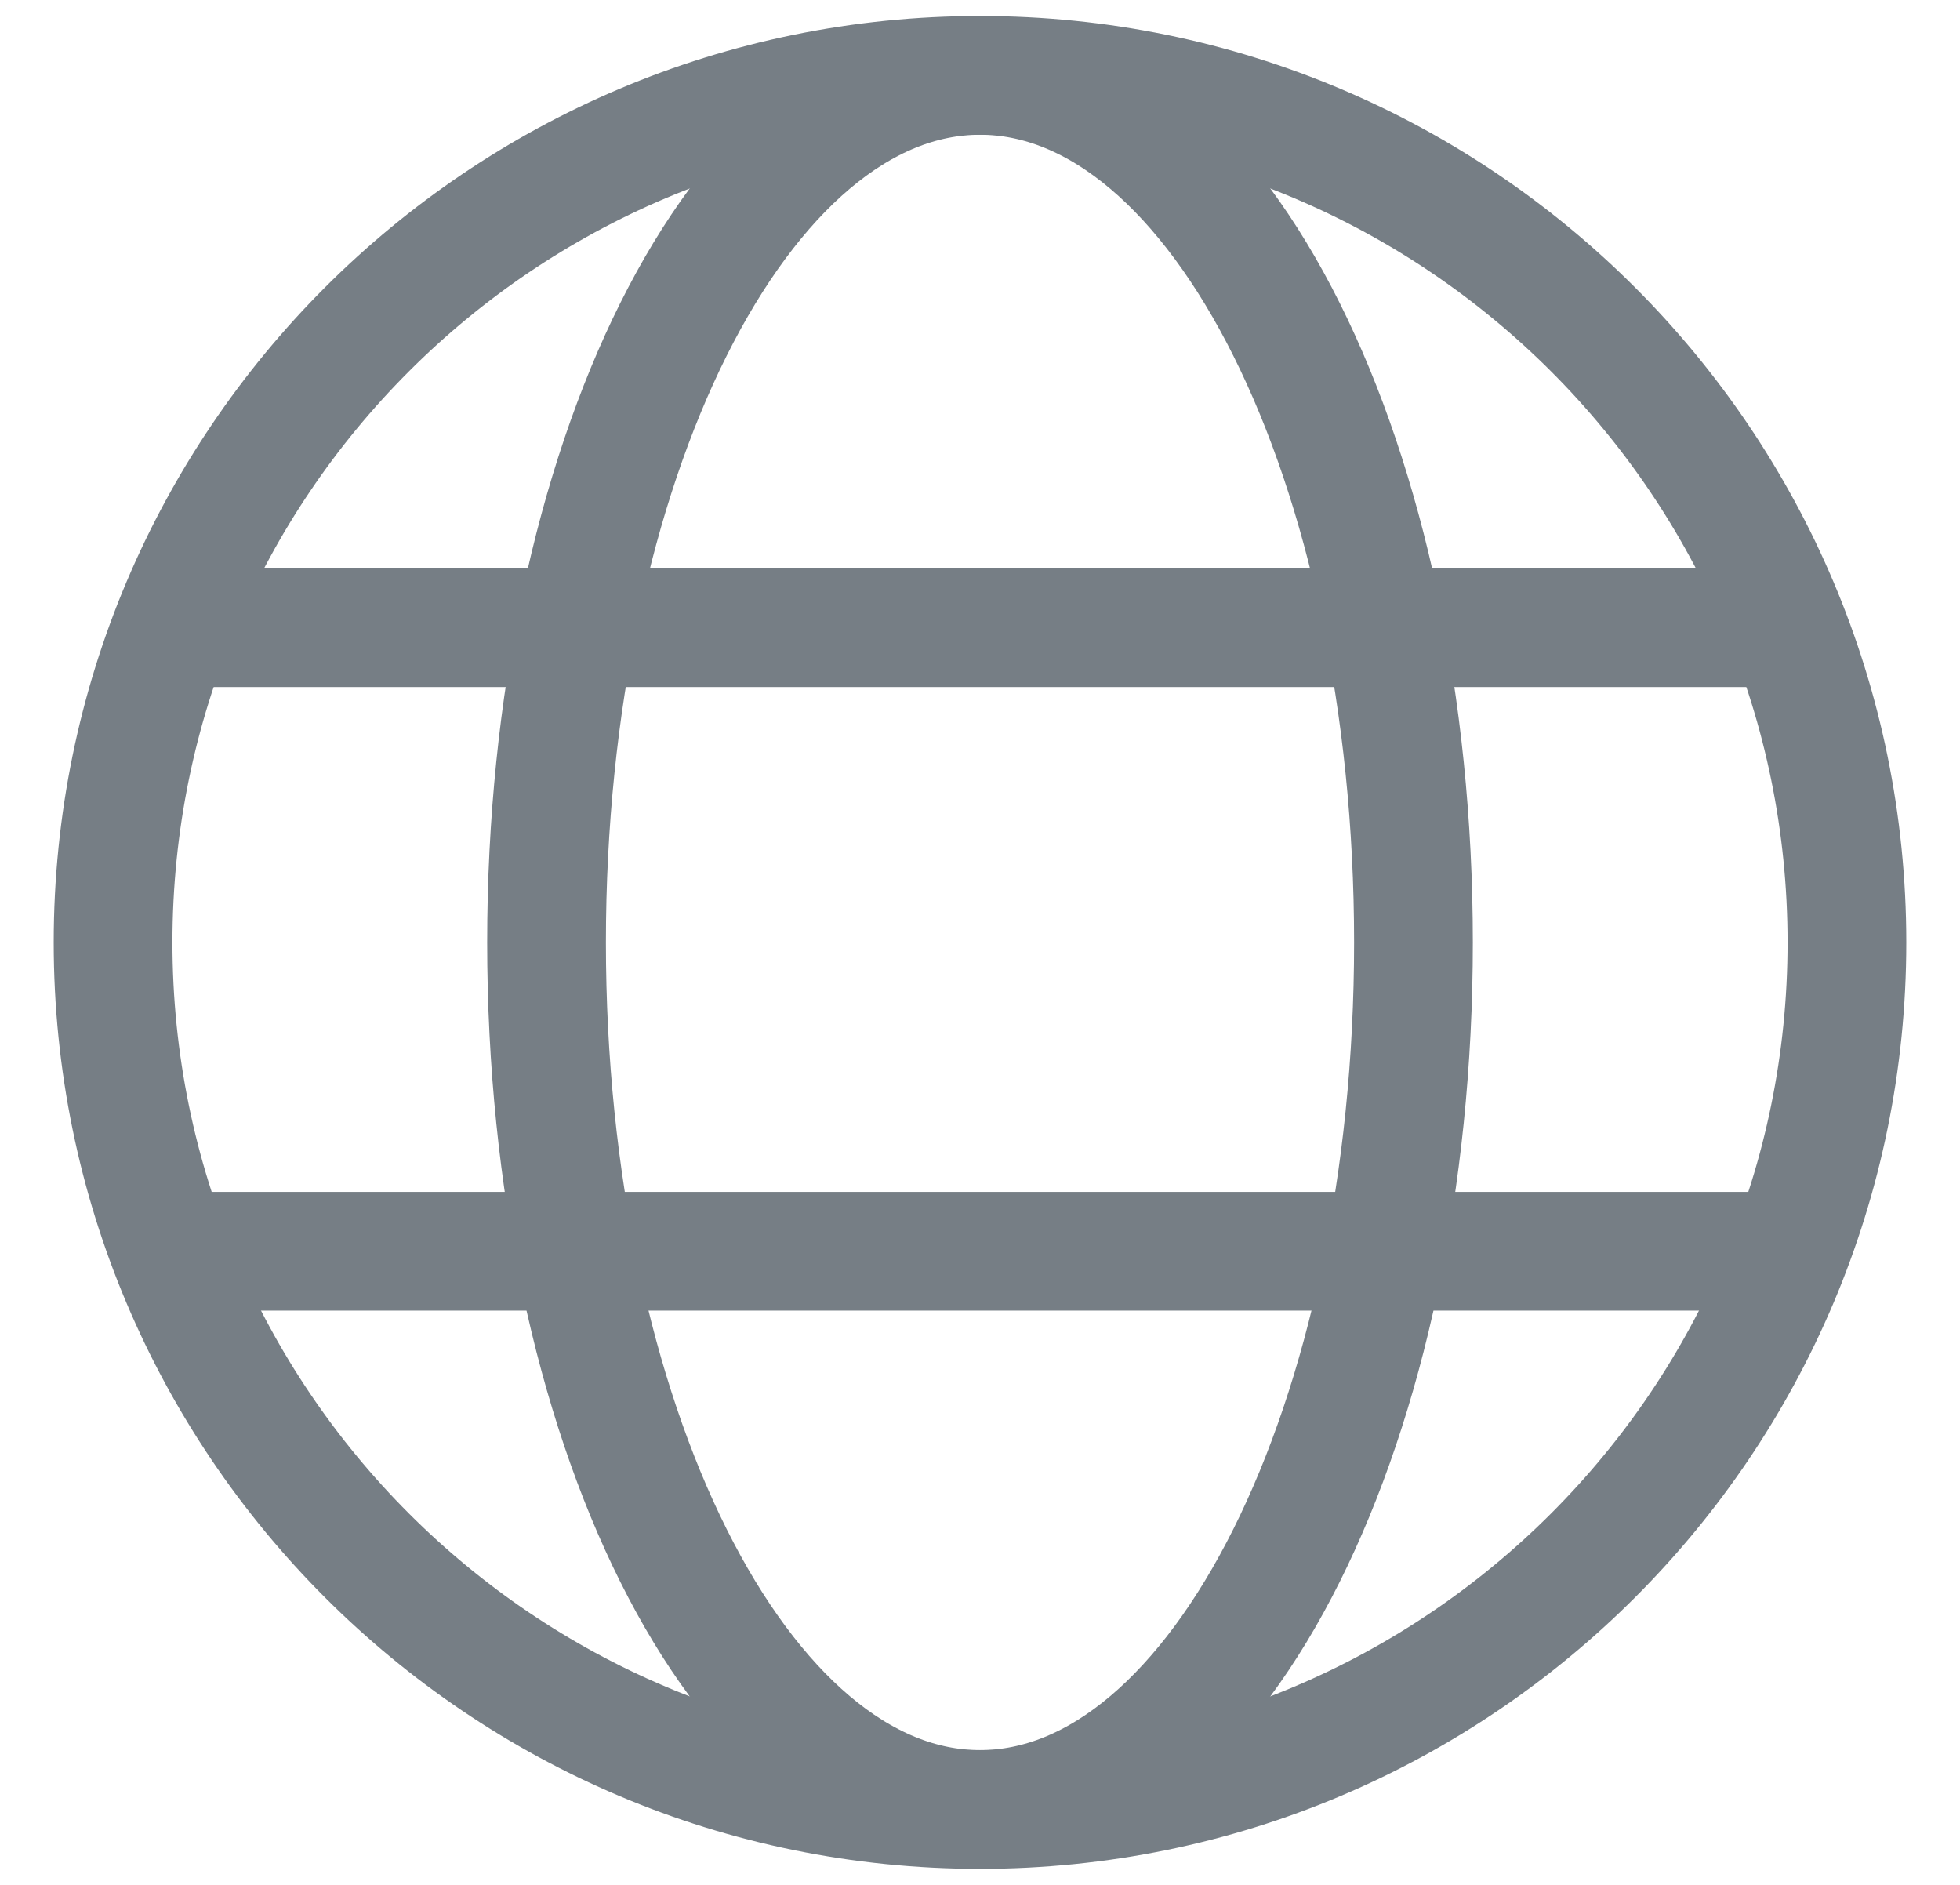 <svg width="26" height="25" viewBox="0 0 26 25" fill="none" xmlns="http://www.w3.org/2000/svg">
<path d="M13 24C19.351 24 24.5 18.851 24.5 12.5C24.5 6.149 19.351 1 13 1C6.649 1 1.5 6.149 1.5 12.5C1.5 18.851 6.649 24 13 24Z" stroke="#767E85" stroke-width="1.575" stroke-miterlimit="10" stroke-linecap="round" stroke-linejoin="round"/>
<path d="M13 24C16.176 24 18.75 18.851 18.75 12.5C18.75 6.149 16.176 1 13 1C9.824 1 7.25 6.149 7.25 12.5C7.25 18.851 9.824 24 13 24Z" stroke="#767E85" stroke-width="1.575" stroke-miterlimit="10" stroke-linecap="round" stroke-linejoin="round"/>
<path d="M23.712 8.325H2.288" stroke="#767E85" stroke-width="1.575" stroke-miterlimit="10" stroke-linecap="round" stroke-linejoin="round"/>
<path d="M23.712 16.596H2.288" stroke="#767E85" stroke-width="1.575" stroke-miterlimit="10" stroke-linecap="round" stroke-linejoin="round"/>
</svg>

